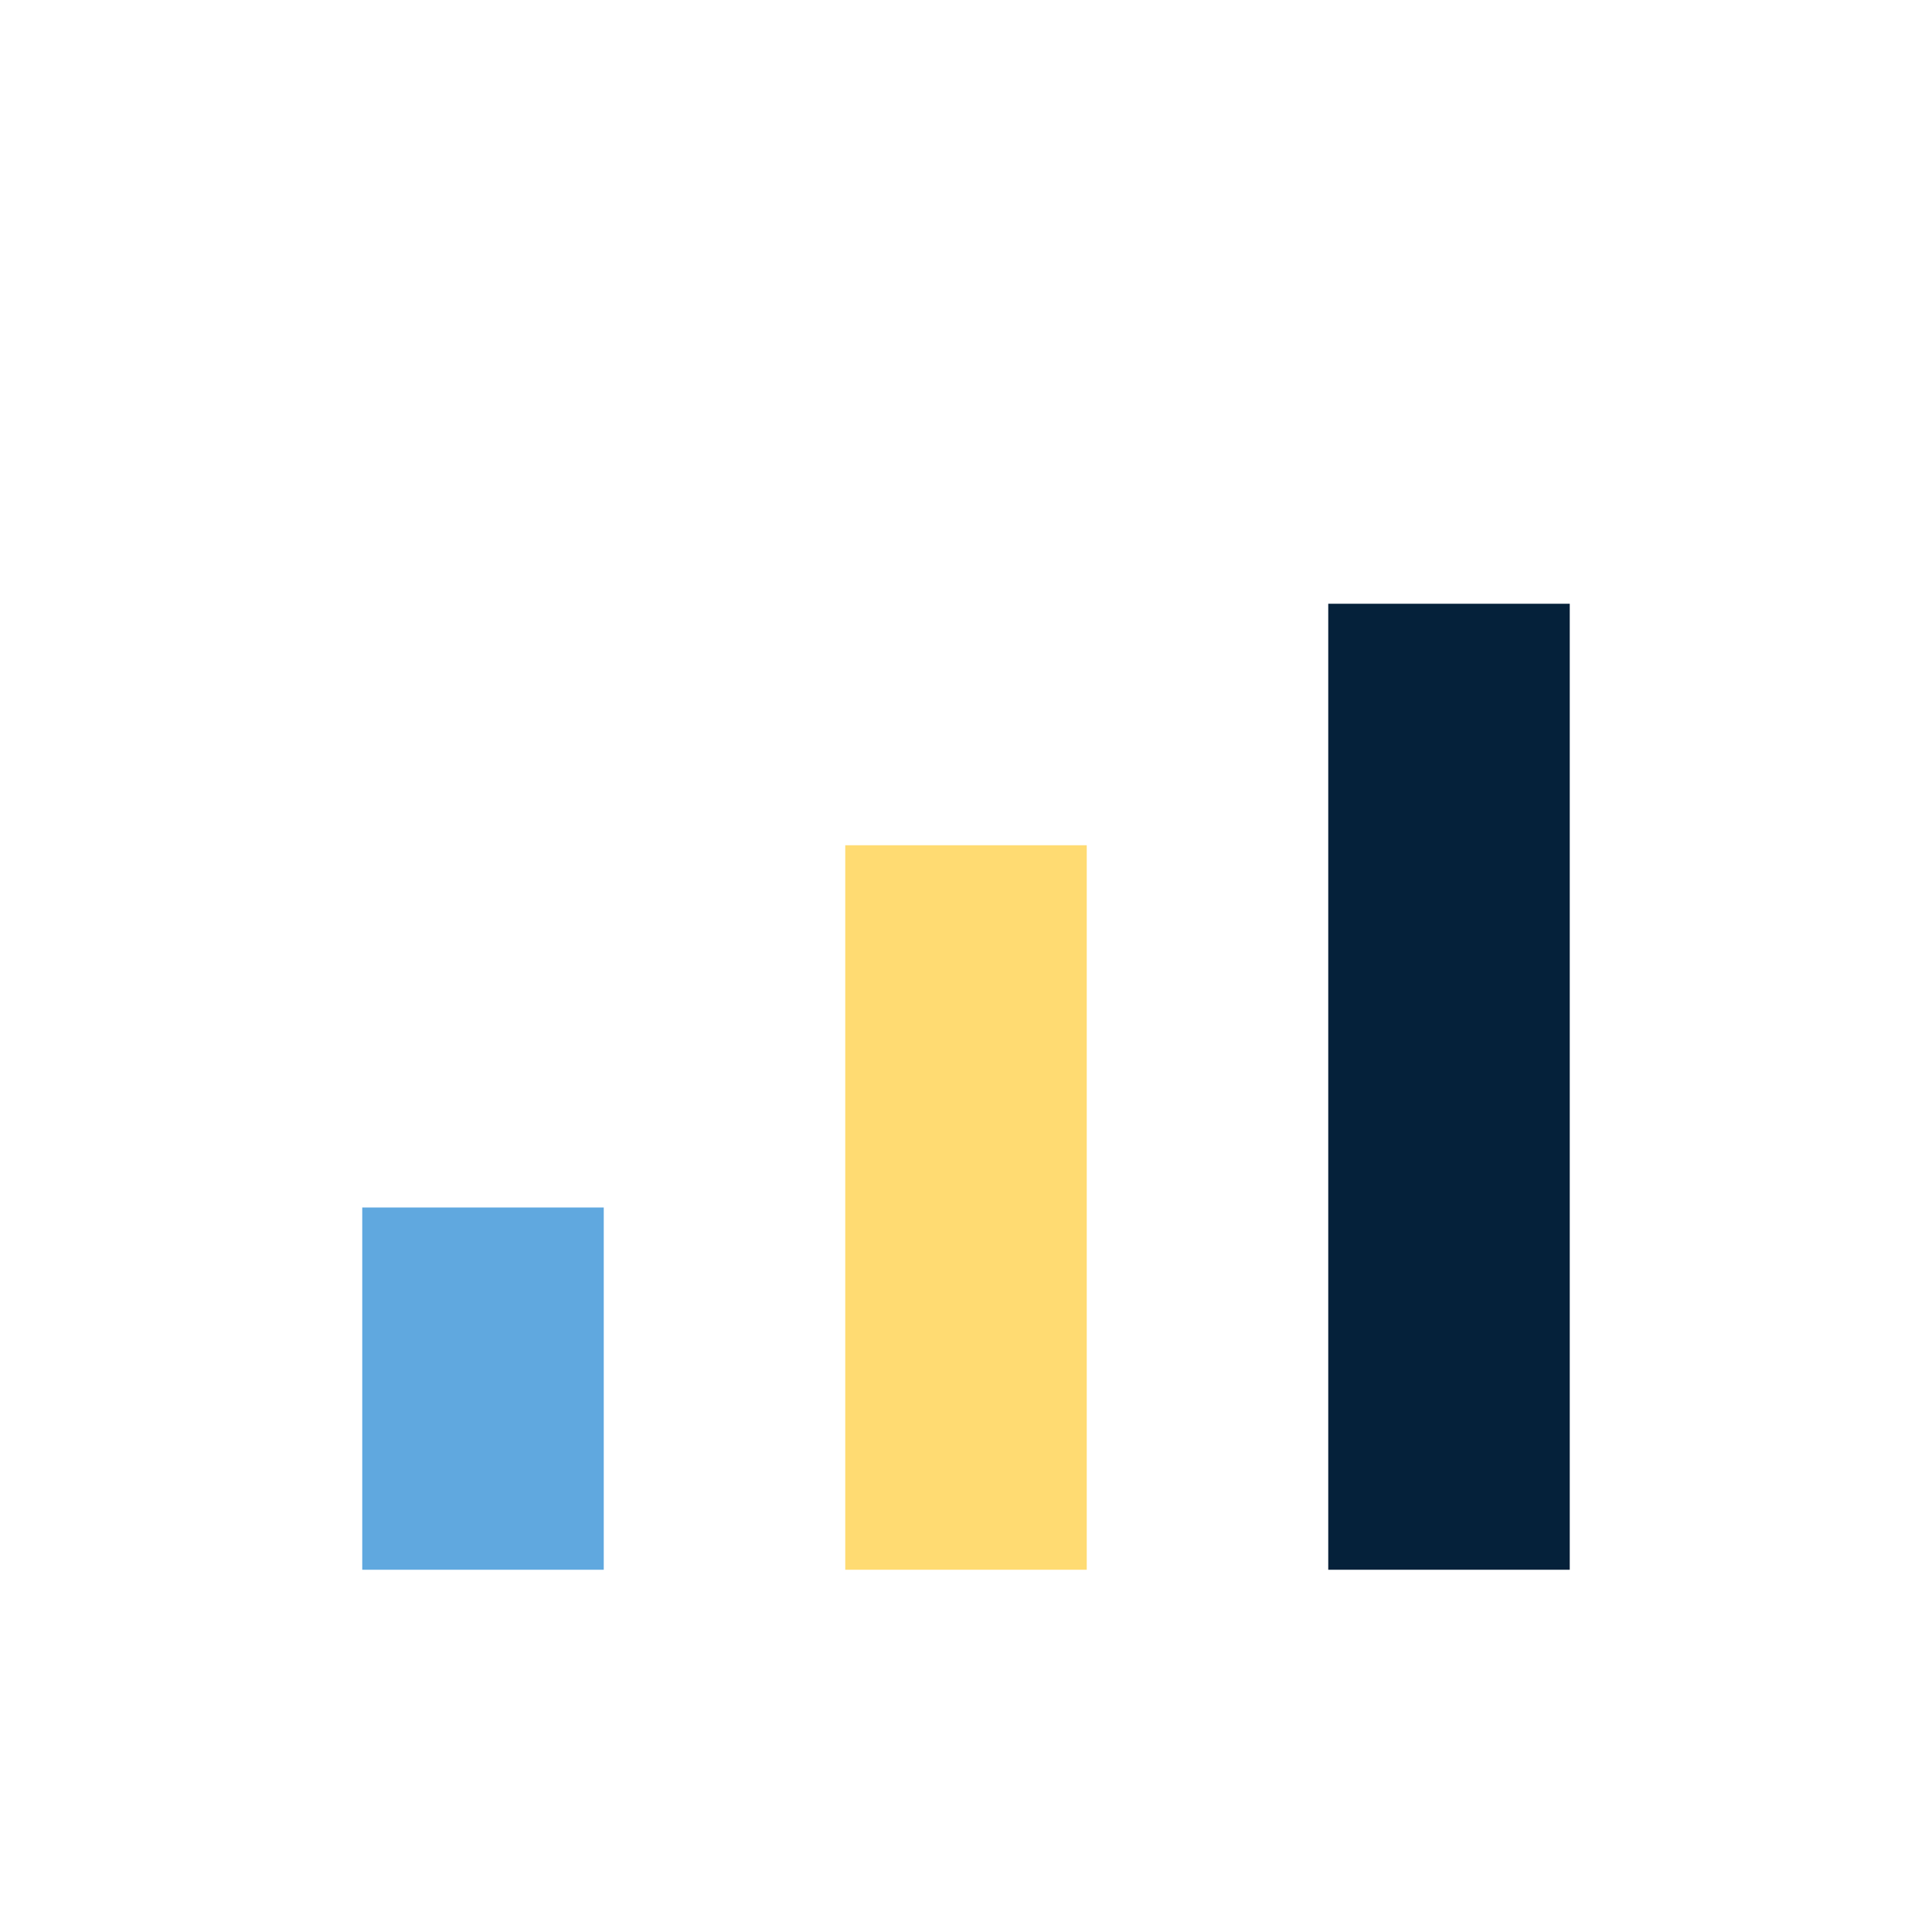 <?xml version="1.0" encoding="UTF-8"?>
<svg xmlns="http://www.w3.org/2000/svg" width="32" height="32" viewBox="0 0 32 32"><rect x="6" y="20" width="4" height="6" fill="#60A8DF"/><rect x="14" y="14" width="4" height="12" fill="#FFDB72"/><rect x="22" y="10" width="4" height="16" fill="#05213A"/></svg>
